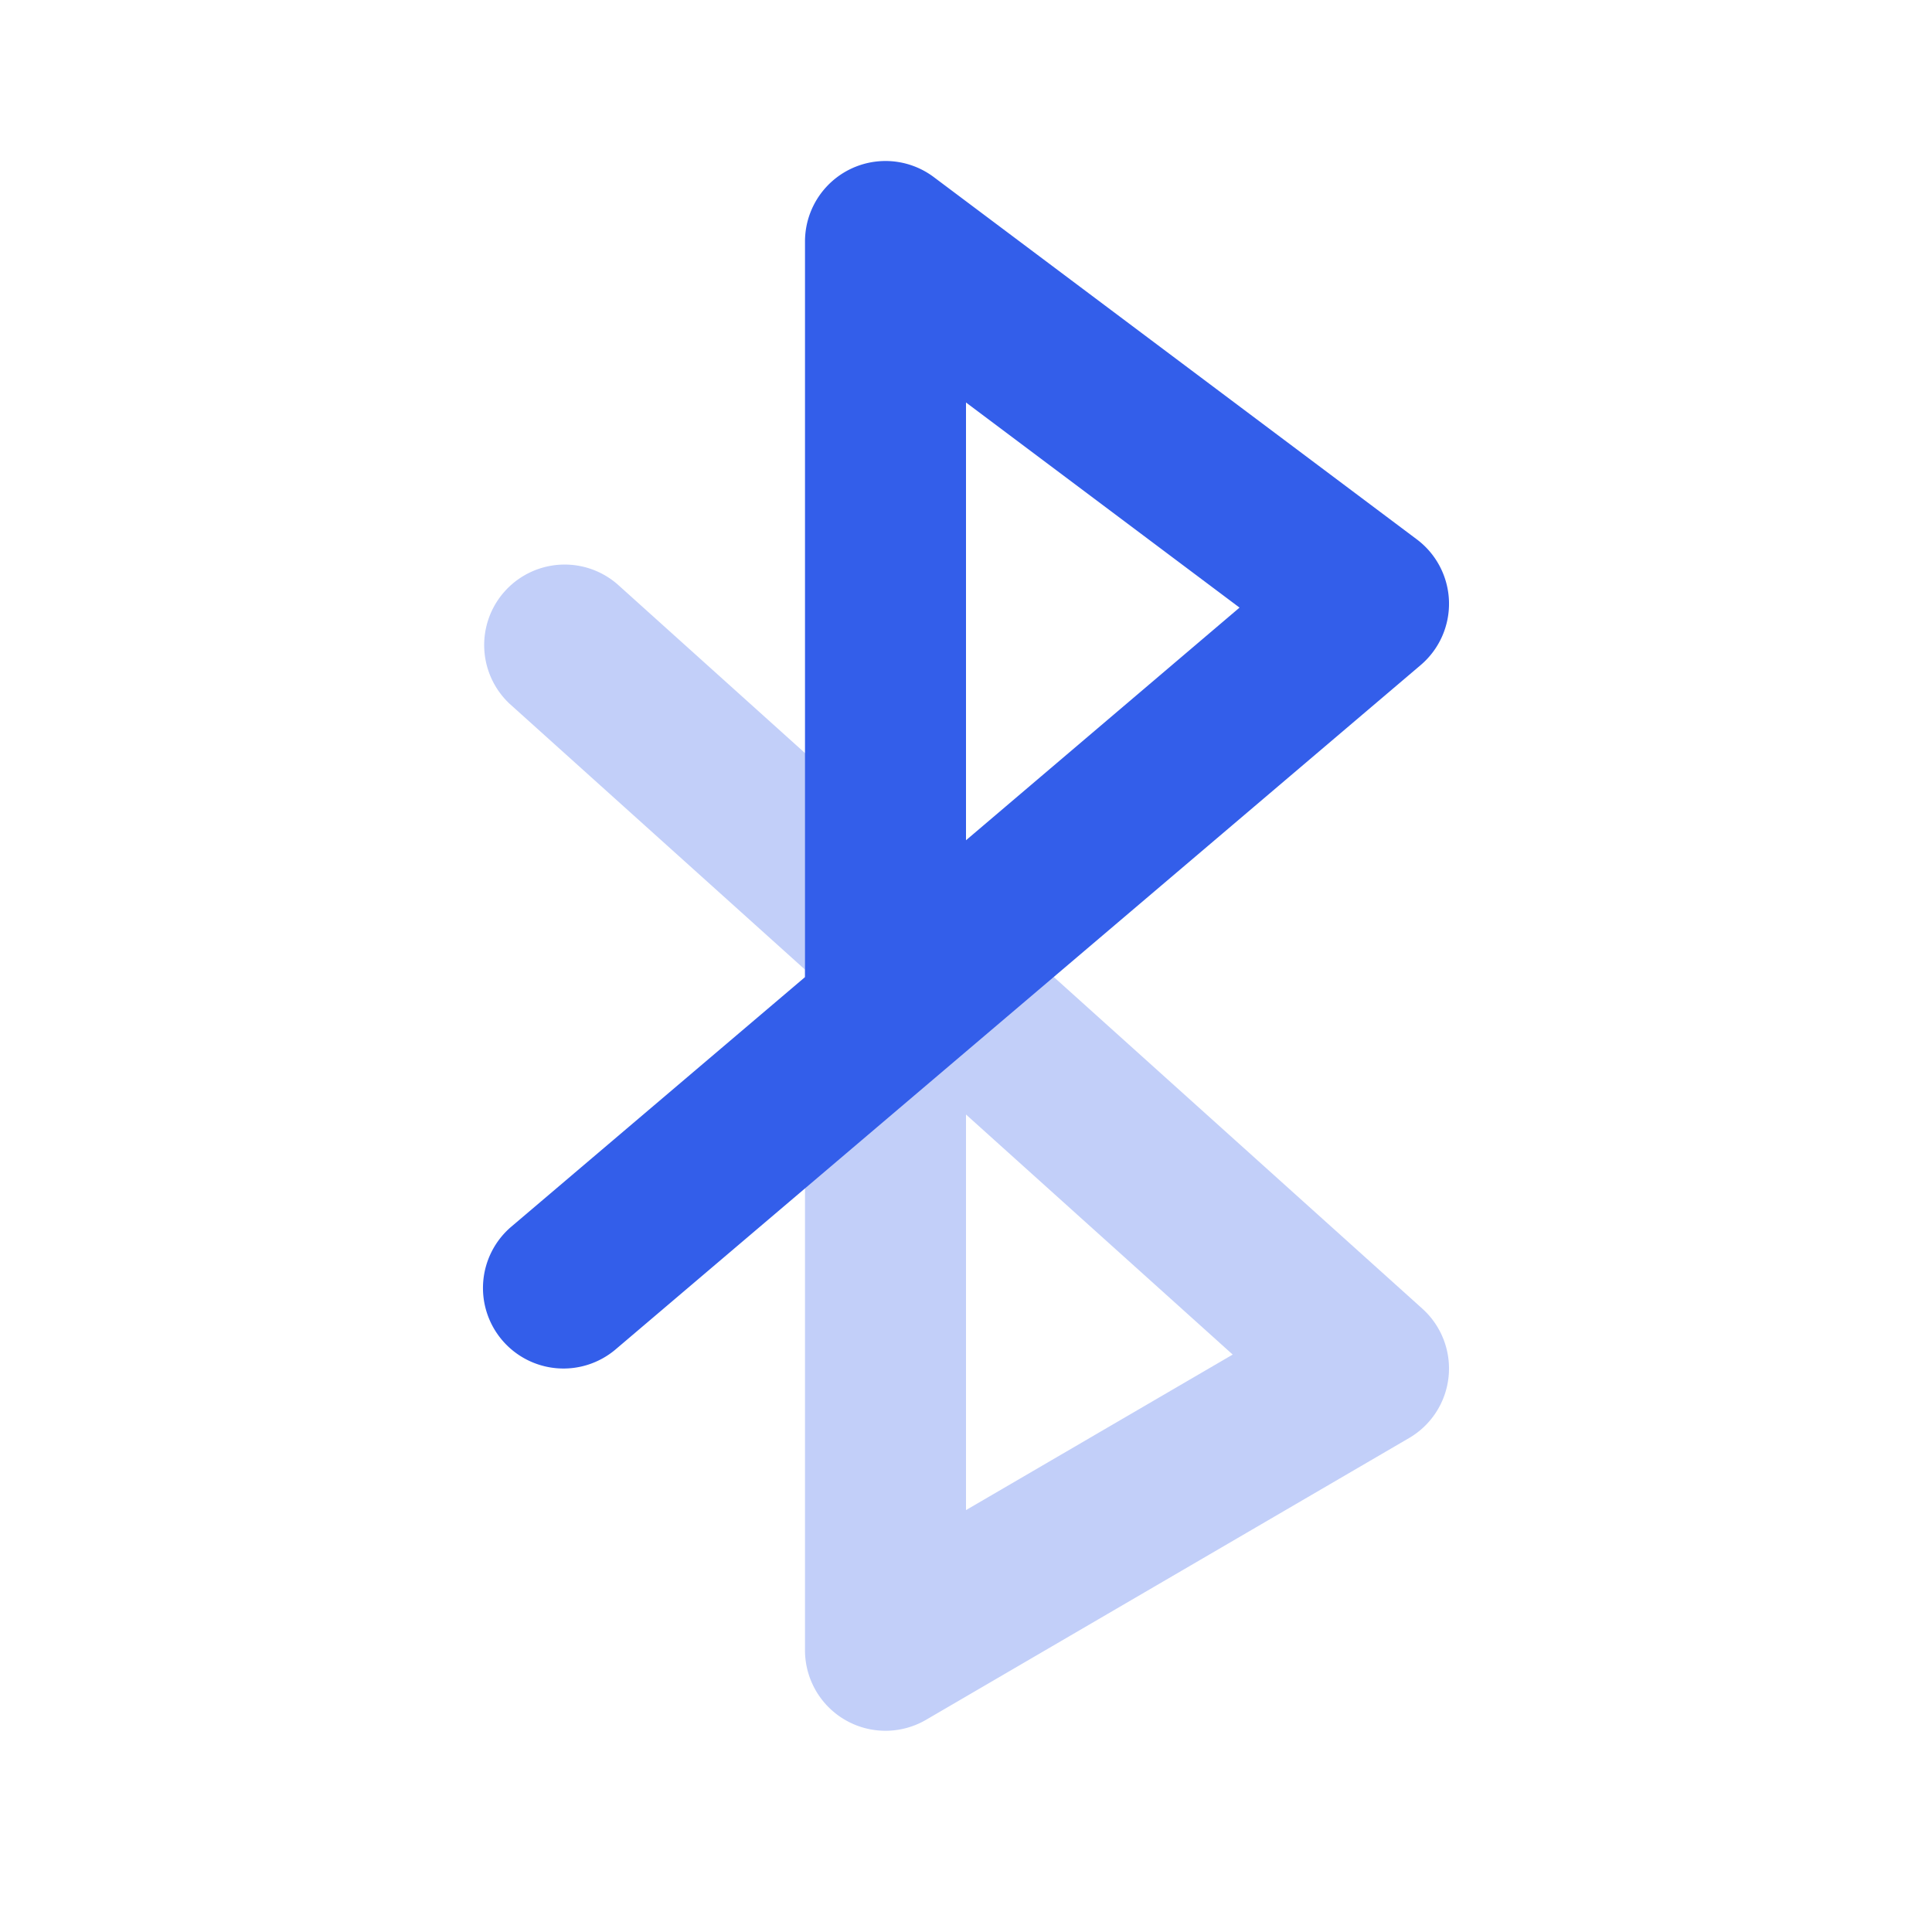 <svg width="24" height="24" viewBox="0 0 24 24" xmlns="http://www.w3.org/2000/svg"><g fill="none" fill-rule="evenodd"><path d="M0 0h24v24H0z"/><path d="M12 13.845v4.914l3.313-1.932L12 13.845zm-2-1.8L6.331 8.743a1 1 0 011.338-1.486l10 9a1 1 0 01-.165 1.607l-6 3.5A1 1 0 0110 20.5v-8.455z" fill="#335EEA" opacity=".3"/><path d="M12 10.438l3.398-2.89L12 5v5.438zM10 3a1 1 0 011.6-.8l6 4.5a1 1 0 01.048 1.562l-10 8.5a1 1 0 11-1.296-1.524l3.648-3.1V3z" fill="#335EEA"/></g></svg>